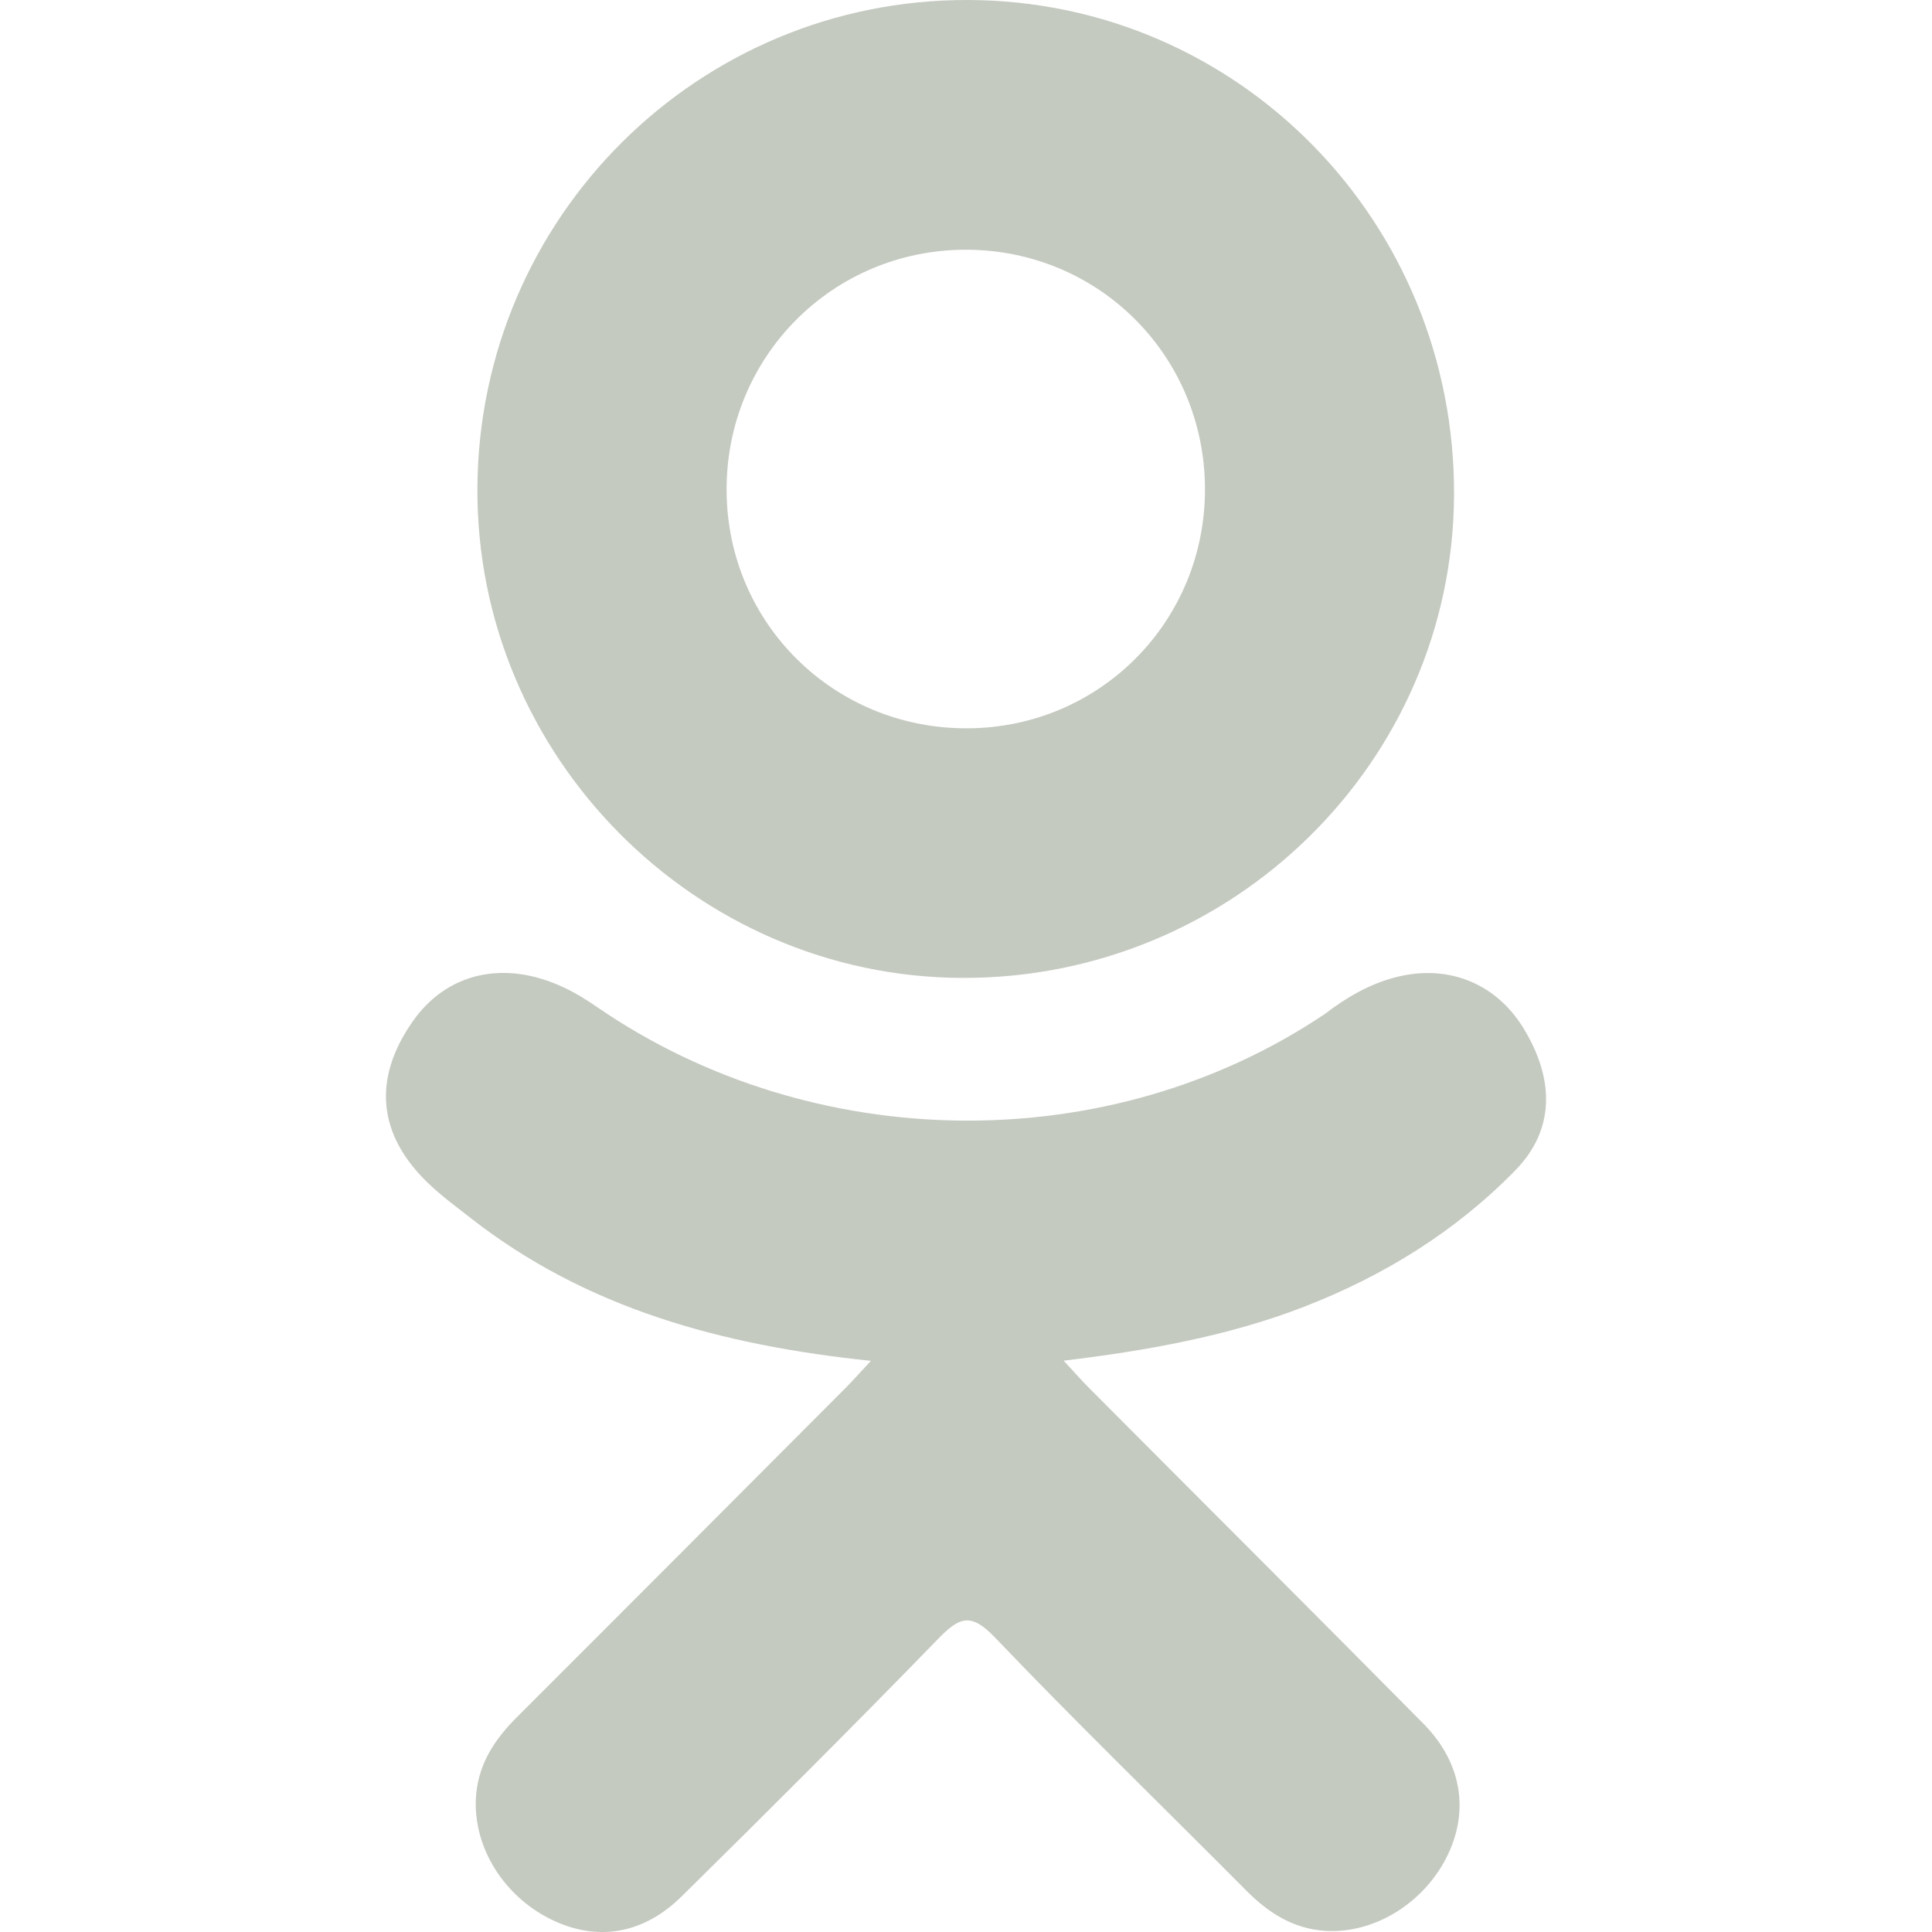 <?xml version="1.0" encoding="UTF-8"?> <svg xmlns="http://www.w3.org/2000/svg" width="800" height="800" viewBox="0 0 800 800" fill="none"><g clip-path="url(#clip0_417_4)"><path d="M360.625 563.496C298.606 557.028 242.687 541.754 194.812 504.31C188.871 499.651 182.738 495.16 177.317 489.957C156.362 469.832 154.251 446.782 170.832 423.029C185.017 402.702 208.829 397.264 233.579 408.936C238.372 411.198 242.938 414.022 247.312 417.055C336.536 478.361 459.107 480.054 548.666 419.811C557.539 413.008 567.024 407.461 578.017 404.629C599.39 399.141 619.323 406.992 630.794 425.693C643.898 447.05 643.73 467.896 627.585 484.477C602.817 509.898 573.031 528.289 539.936 541.125C508.642 553.258 474.365 559.366 440.439 563.421C445.559 568.993 447.972 571.733 451.172 574.95C497.238 621.233 543.505 667.324 589.42 713.75C605.063 729.569 608.331 749.183 599.717 767.583C590.3 787.692 569.219 800.922 548.549 799.506C535.453 798.601 525.24 792.082 516.166 782.941C481.403 747.96 445.986 713.625 411.927 677.982C402.015 667.618 397.248 669.578 388.5 678.577C353.528 714.58 317.986 750.03 282.234 785.279C266.181 801.106 247.077 803.955 228.46 794.914C208.67 785.321 196.077 765.12 197.049 744.818C197.719 731.086 204.472 720.596 213.898 711.186C259.486 665.665 304.949 620.027 350.428 574.43C353.436 571.397 356.243 568.18 360.625 563.496Z" fill="#C4CAC0"></path><path d="M398.404 404.931C287.764 404.554 197.04 312.833 197.685 202.017C198.322 89.978 289.105 -0.31 400.834 -0C512.789 0.301 602.65 91.888 602.088 205.092C601.519 315.681 510.166 405.316 398.404 404.931ZM498.956 202.285C498.763 147.263 454.943 103.459 400.029 103.409C344.655 103.35 300.441 147.95 300.868 203.475C301.279 258.288 345.476 301.781 400.54 301.58C455.437 301.388 499.14 257.299 498.956 202.285Z" fill="#C4CAC0"></path></g><defs><clipPath id="clip0_417_4"><rect width="800" height="800" fill="white"></rect></clipPath></defs></svg> 